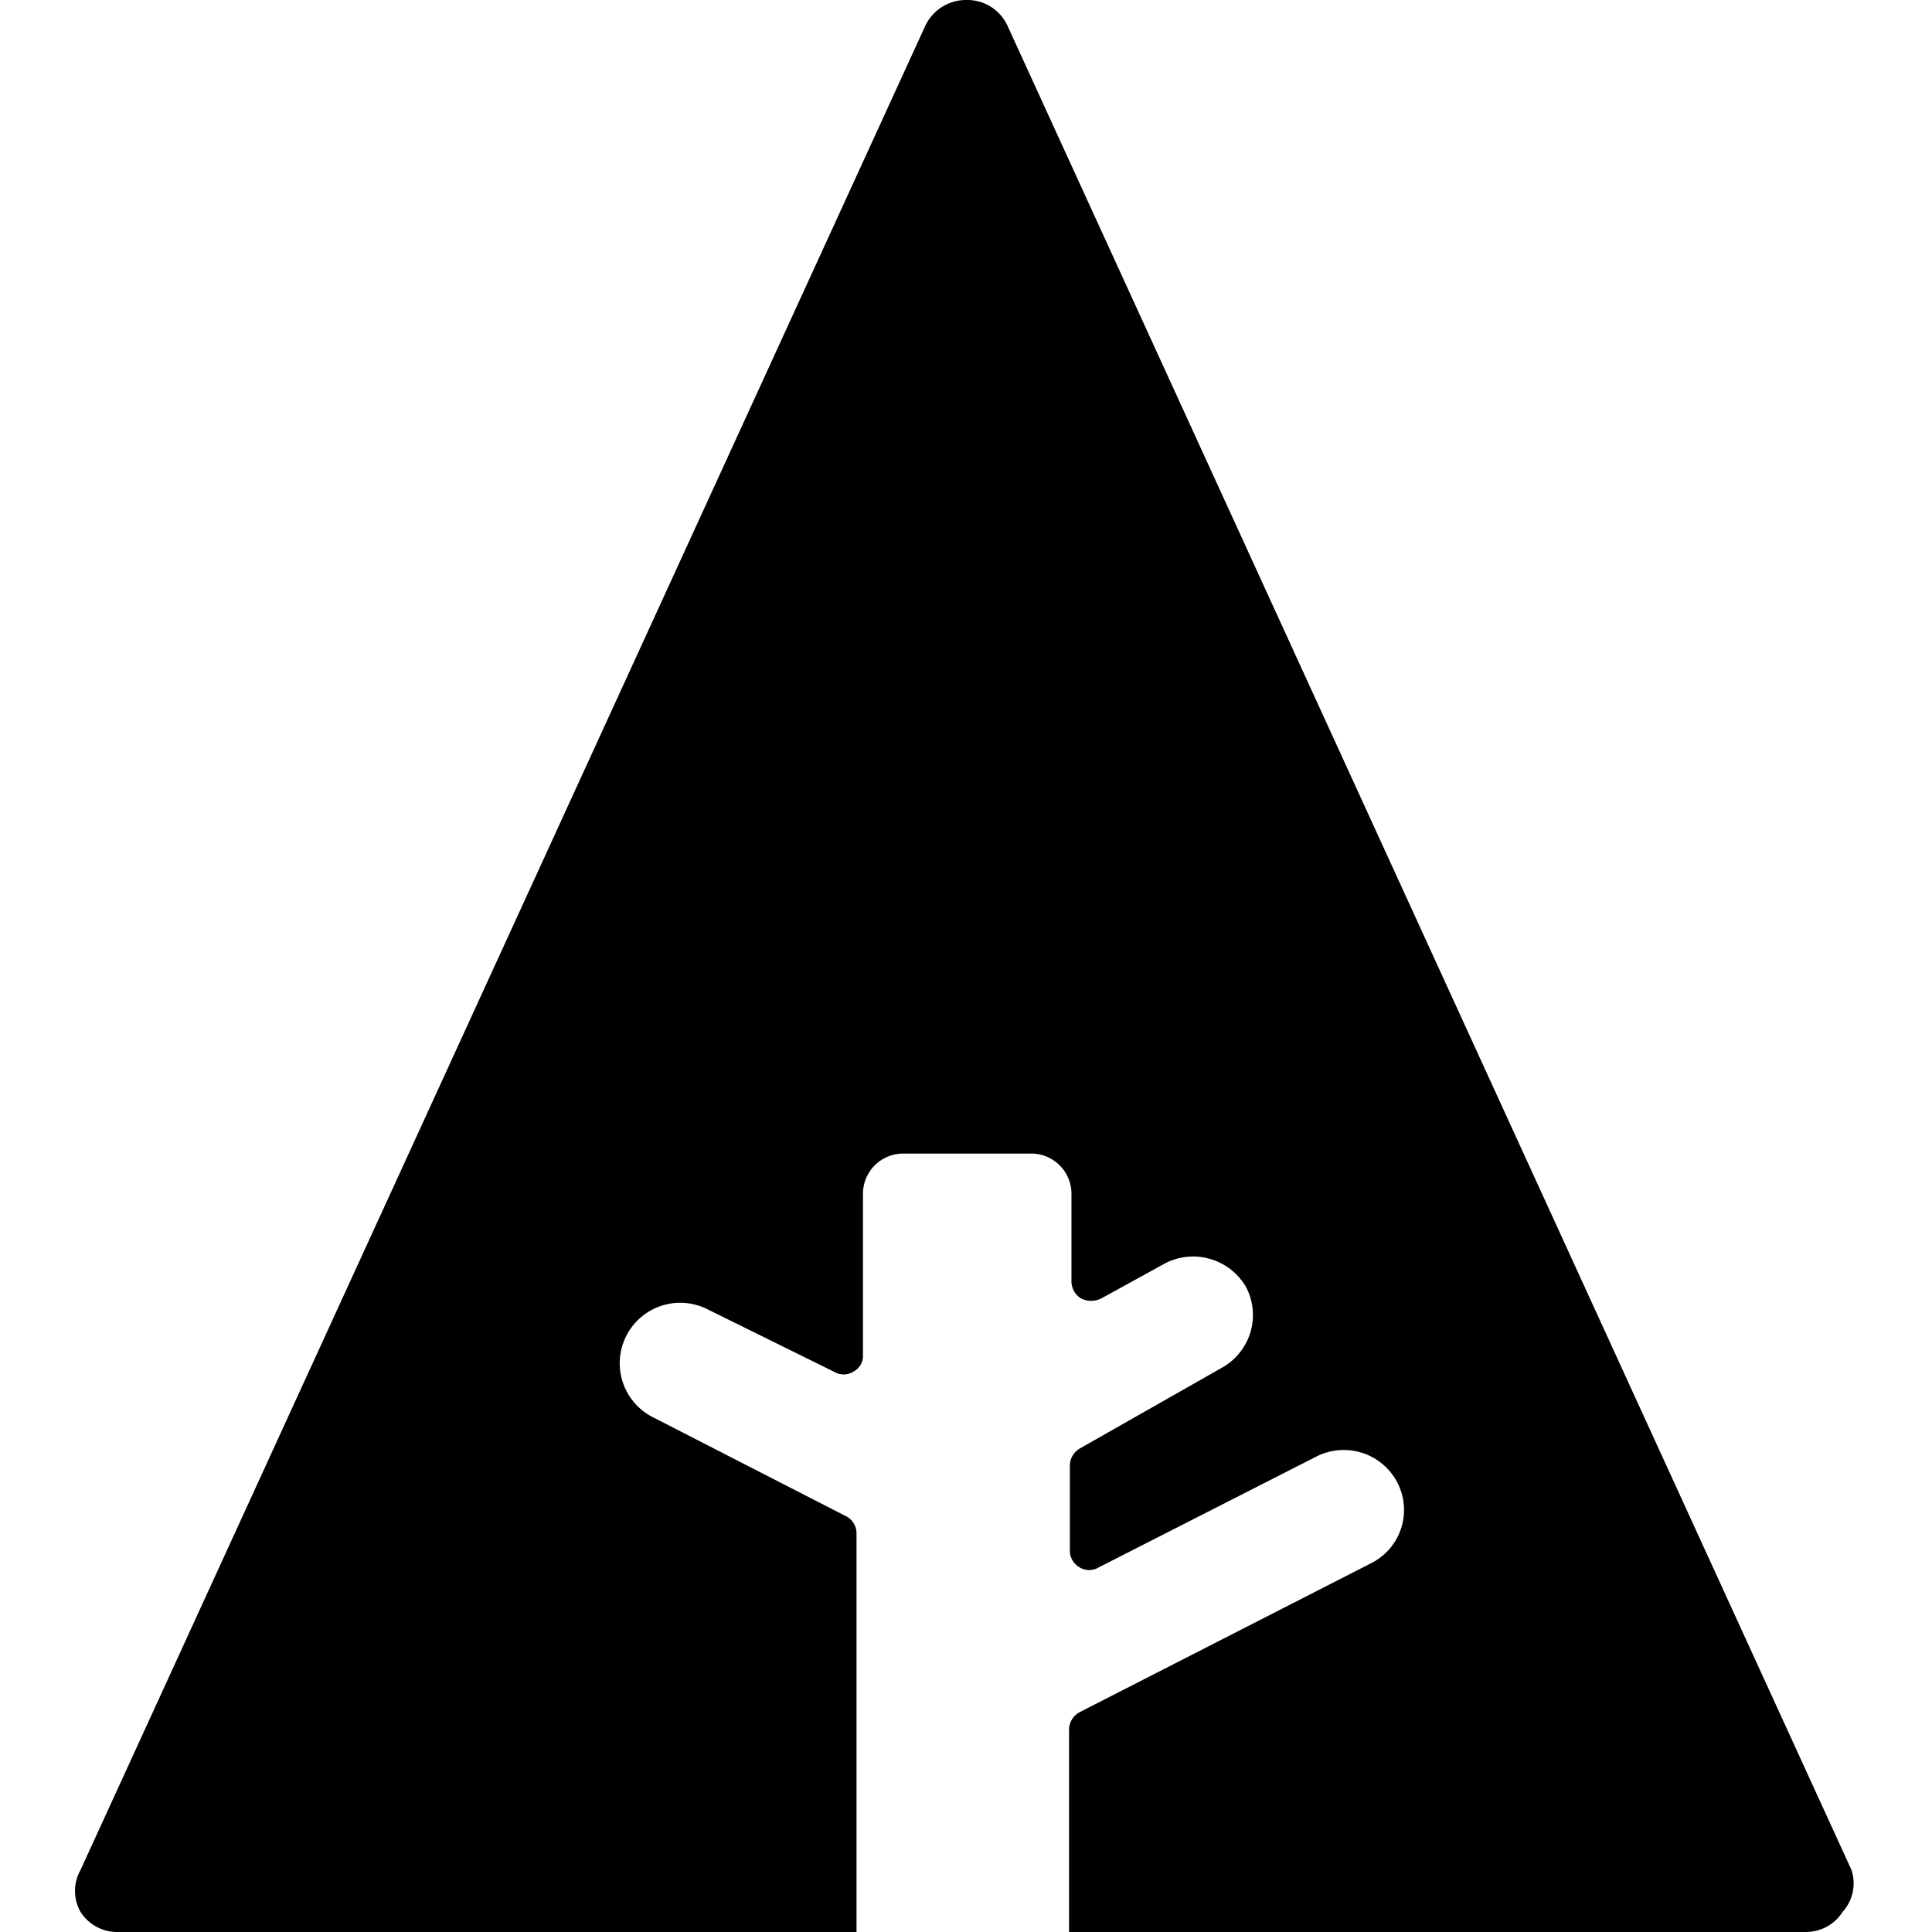 <svg xmlns="http://www.w3.org/2000/svg" viewBox="0 0 24 24"><path d="M23 23.23 12.52 0.33A0.55 0.55 0 0 0 12 0a0.56 0.56 0 0 0 -0.51 0.33L1 23.23a0.53 0.53 0 0 0 0 0.52 0.54 0.54 0 0 0 0.46 0.25h9.18v-4.95a0.24 0.24 0 0 0 -0.14 -0.22l-2.38 -1.22a0.75 0.75 0 0 1 0.66 -1.35l1.58 0.78a0.23 0.23 0 0 0 0.24 0 0.22 0.22 0 0 0 0.12 -0.21v-2a0.5 0.5 0 0 1 0.5 -0.5h1.59a0.5 0.5 0 0 1 0.5 0.5v1.08a0.25 0.25 0 0 0 0.12 0.22 0.28 0.28 0 0 0 0.25 0l0.8 -0.44a0.76 0.76 0 0 1 1 0.3 0.75 0.75 0 0 1 -0.3 1l-1.76 1a0.25 0.25 0 0 0 -0.13 0.22v1.05a0.24 0.24 0 0 0 0.12 0.21 0.23 0.23 0 0 0 0.24 0l2.71 -1.38a0.75 0.75 0 0 1 1 0.33 0.74 0.74 0 0 1 -0.33 1l-3.62 1.85a0.25 0.25 0 0 0 -0.13 0.22V24h9.15a0.54 0.54 0 0 0 0.46 -0.25 0.53 0.53 0 0 0 0.11 -0.52Z" fill="#000000" stroke-width="1"></path></svg>